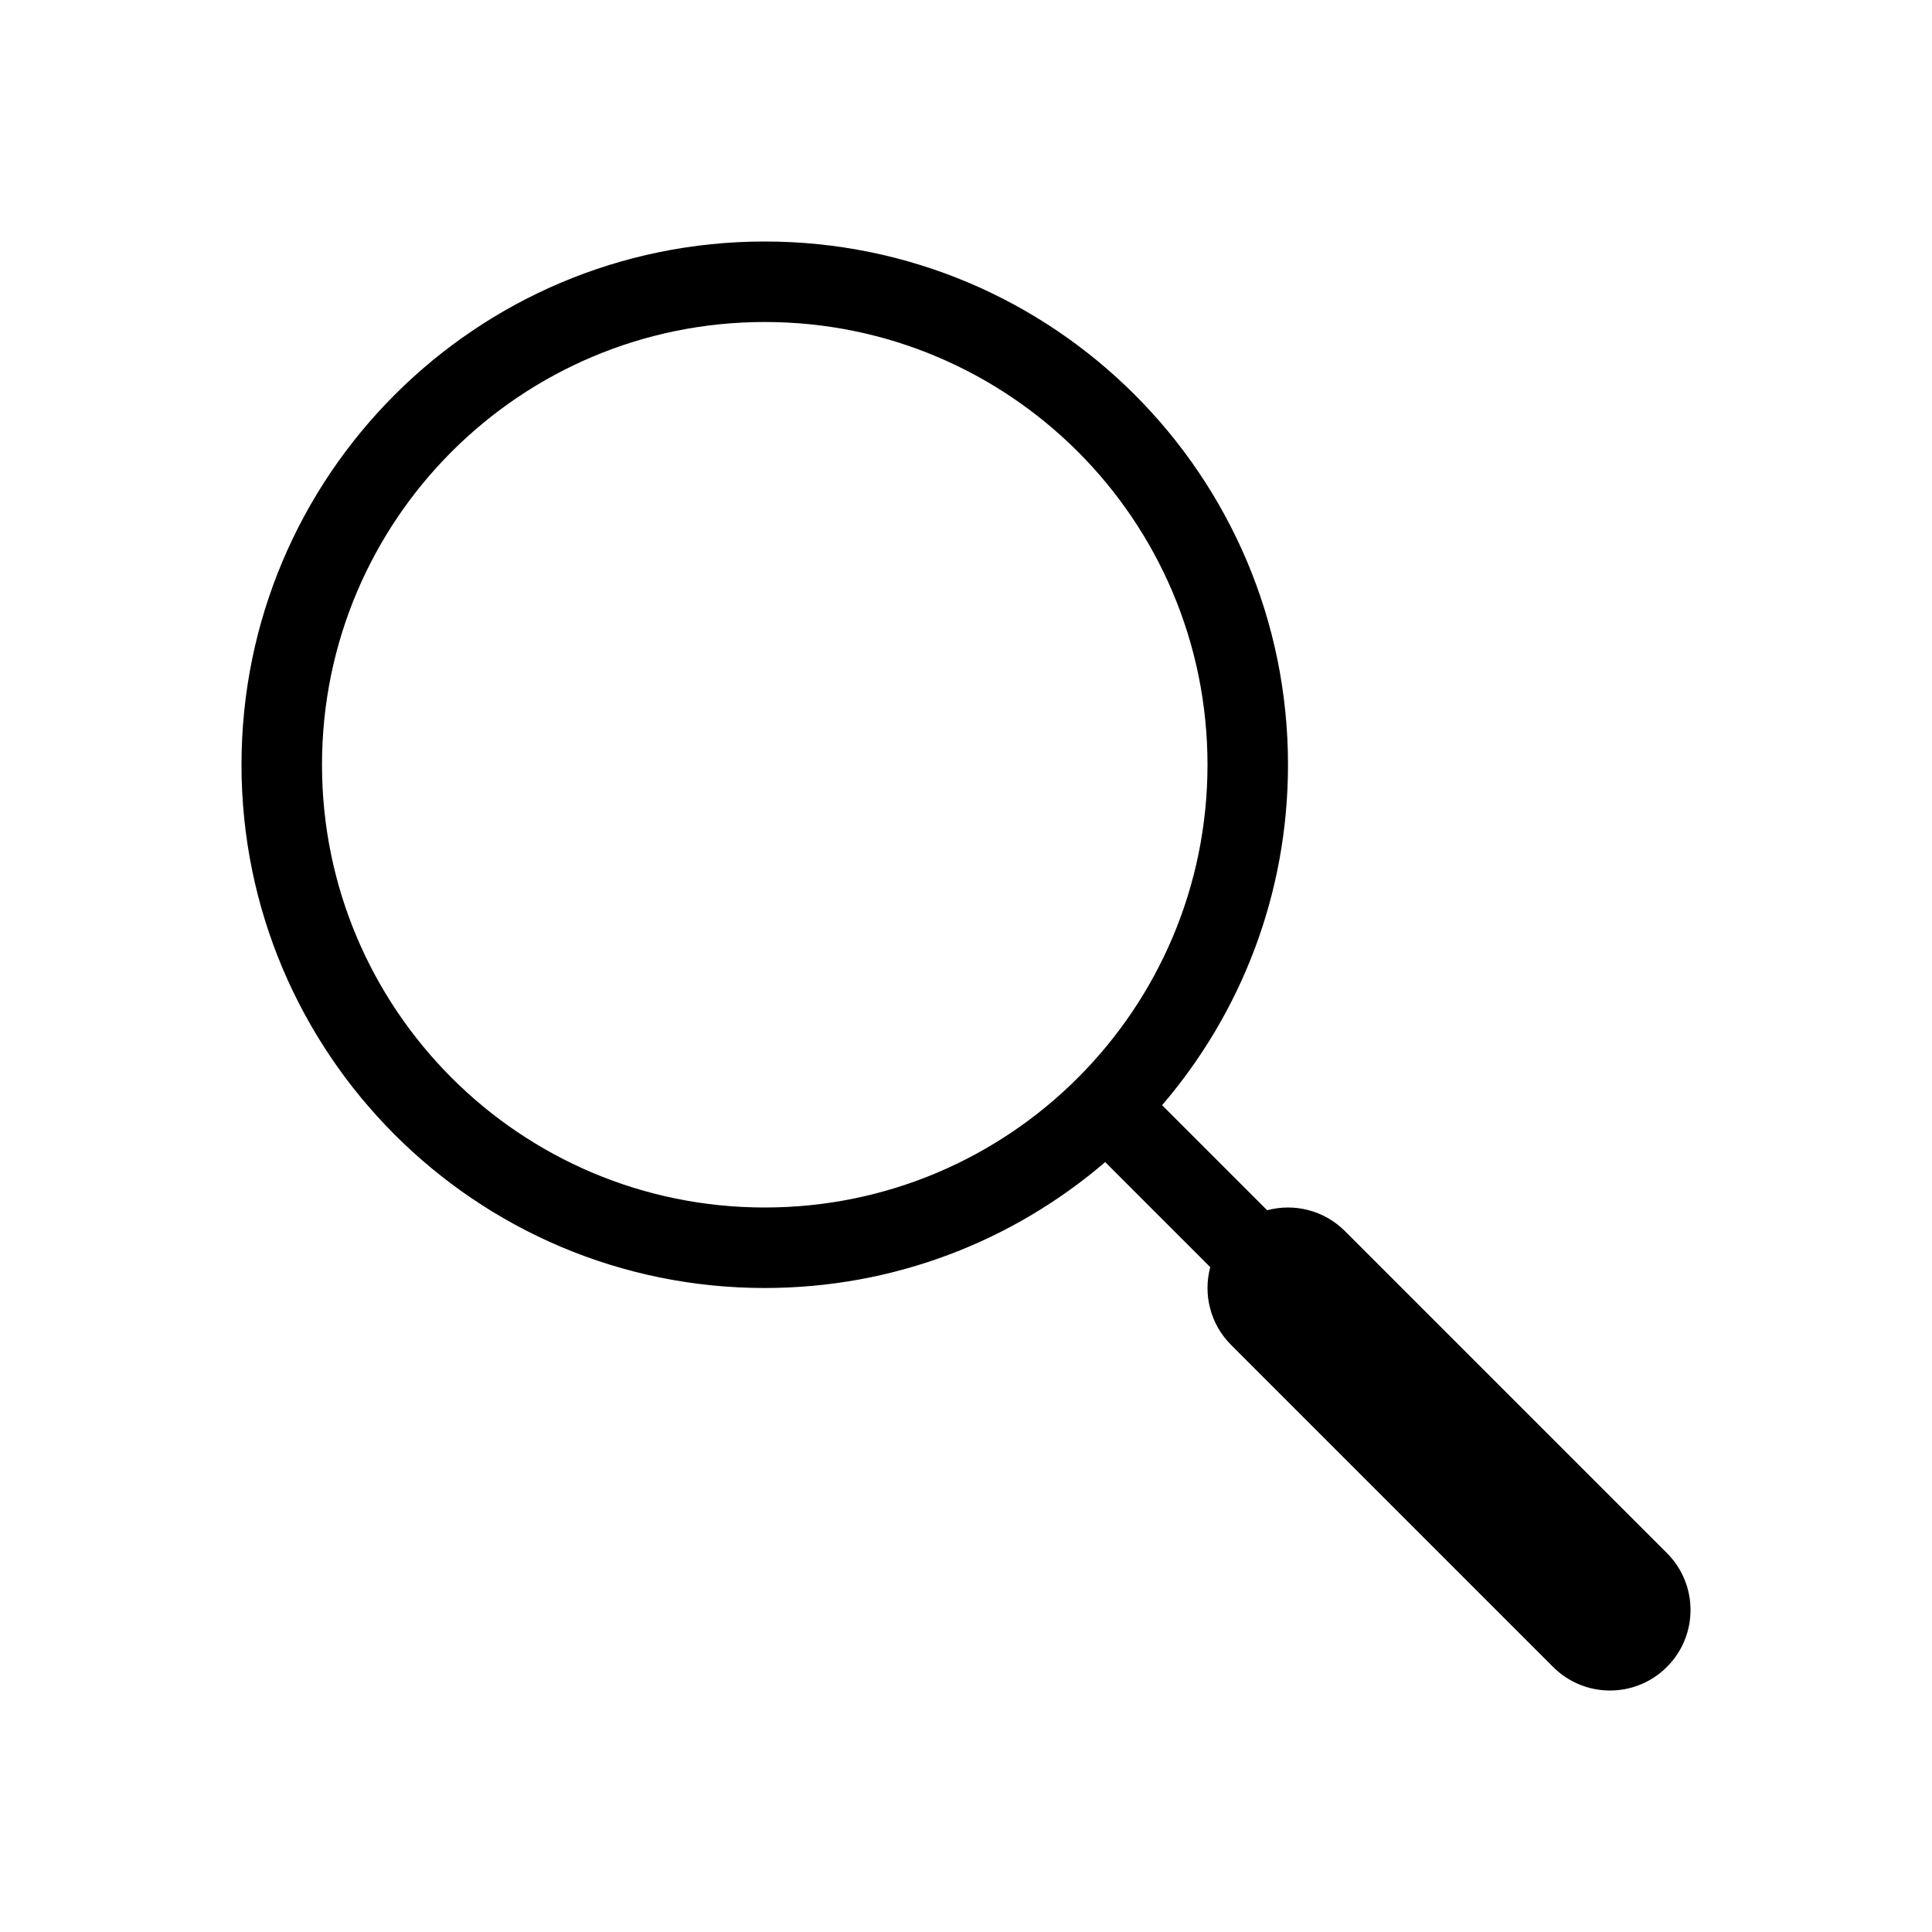 <svg width="24" height="24" viewBox="0 0 24 24" fill="none"
  xmlns="http://www.w3.org/2000/svg">
  <path fill-rule="evenodd" clip-rule="evenodd" d="M4 9.5C4 6.462 6.462 4 9.5 4C12.538 4 15 6.462 15 9.5C15 12.538 12.538 15 9.5 15C6.462 15 4 12.538 4 9.5ZM9.5 3C5.91 3 3 5.91 3 9.5C3 13.09 5.91 16 9.5 16C11.115 16 12.592 15.411 13.729 14.436L15.034 15.741C14.945 16.075 15.031 16.445 15.293 16.707L19.293 20.707C19.683 21.098 20.317 21.098 20.707 20.707C21.098 20.317 21.098 19.683 20.707 19.293L16.707 15.293C16.445 15.031 16.075 14.945 15.741 15.034L14.436 13.729C15.411 12.592 16 11.115 16 9.5C16 5.91 13.09 3 9.5 3Z" fill="currentColor"/>
</svg>
